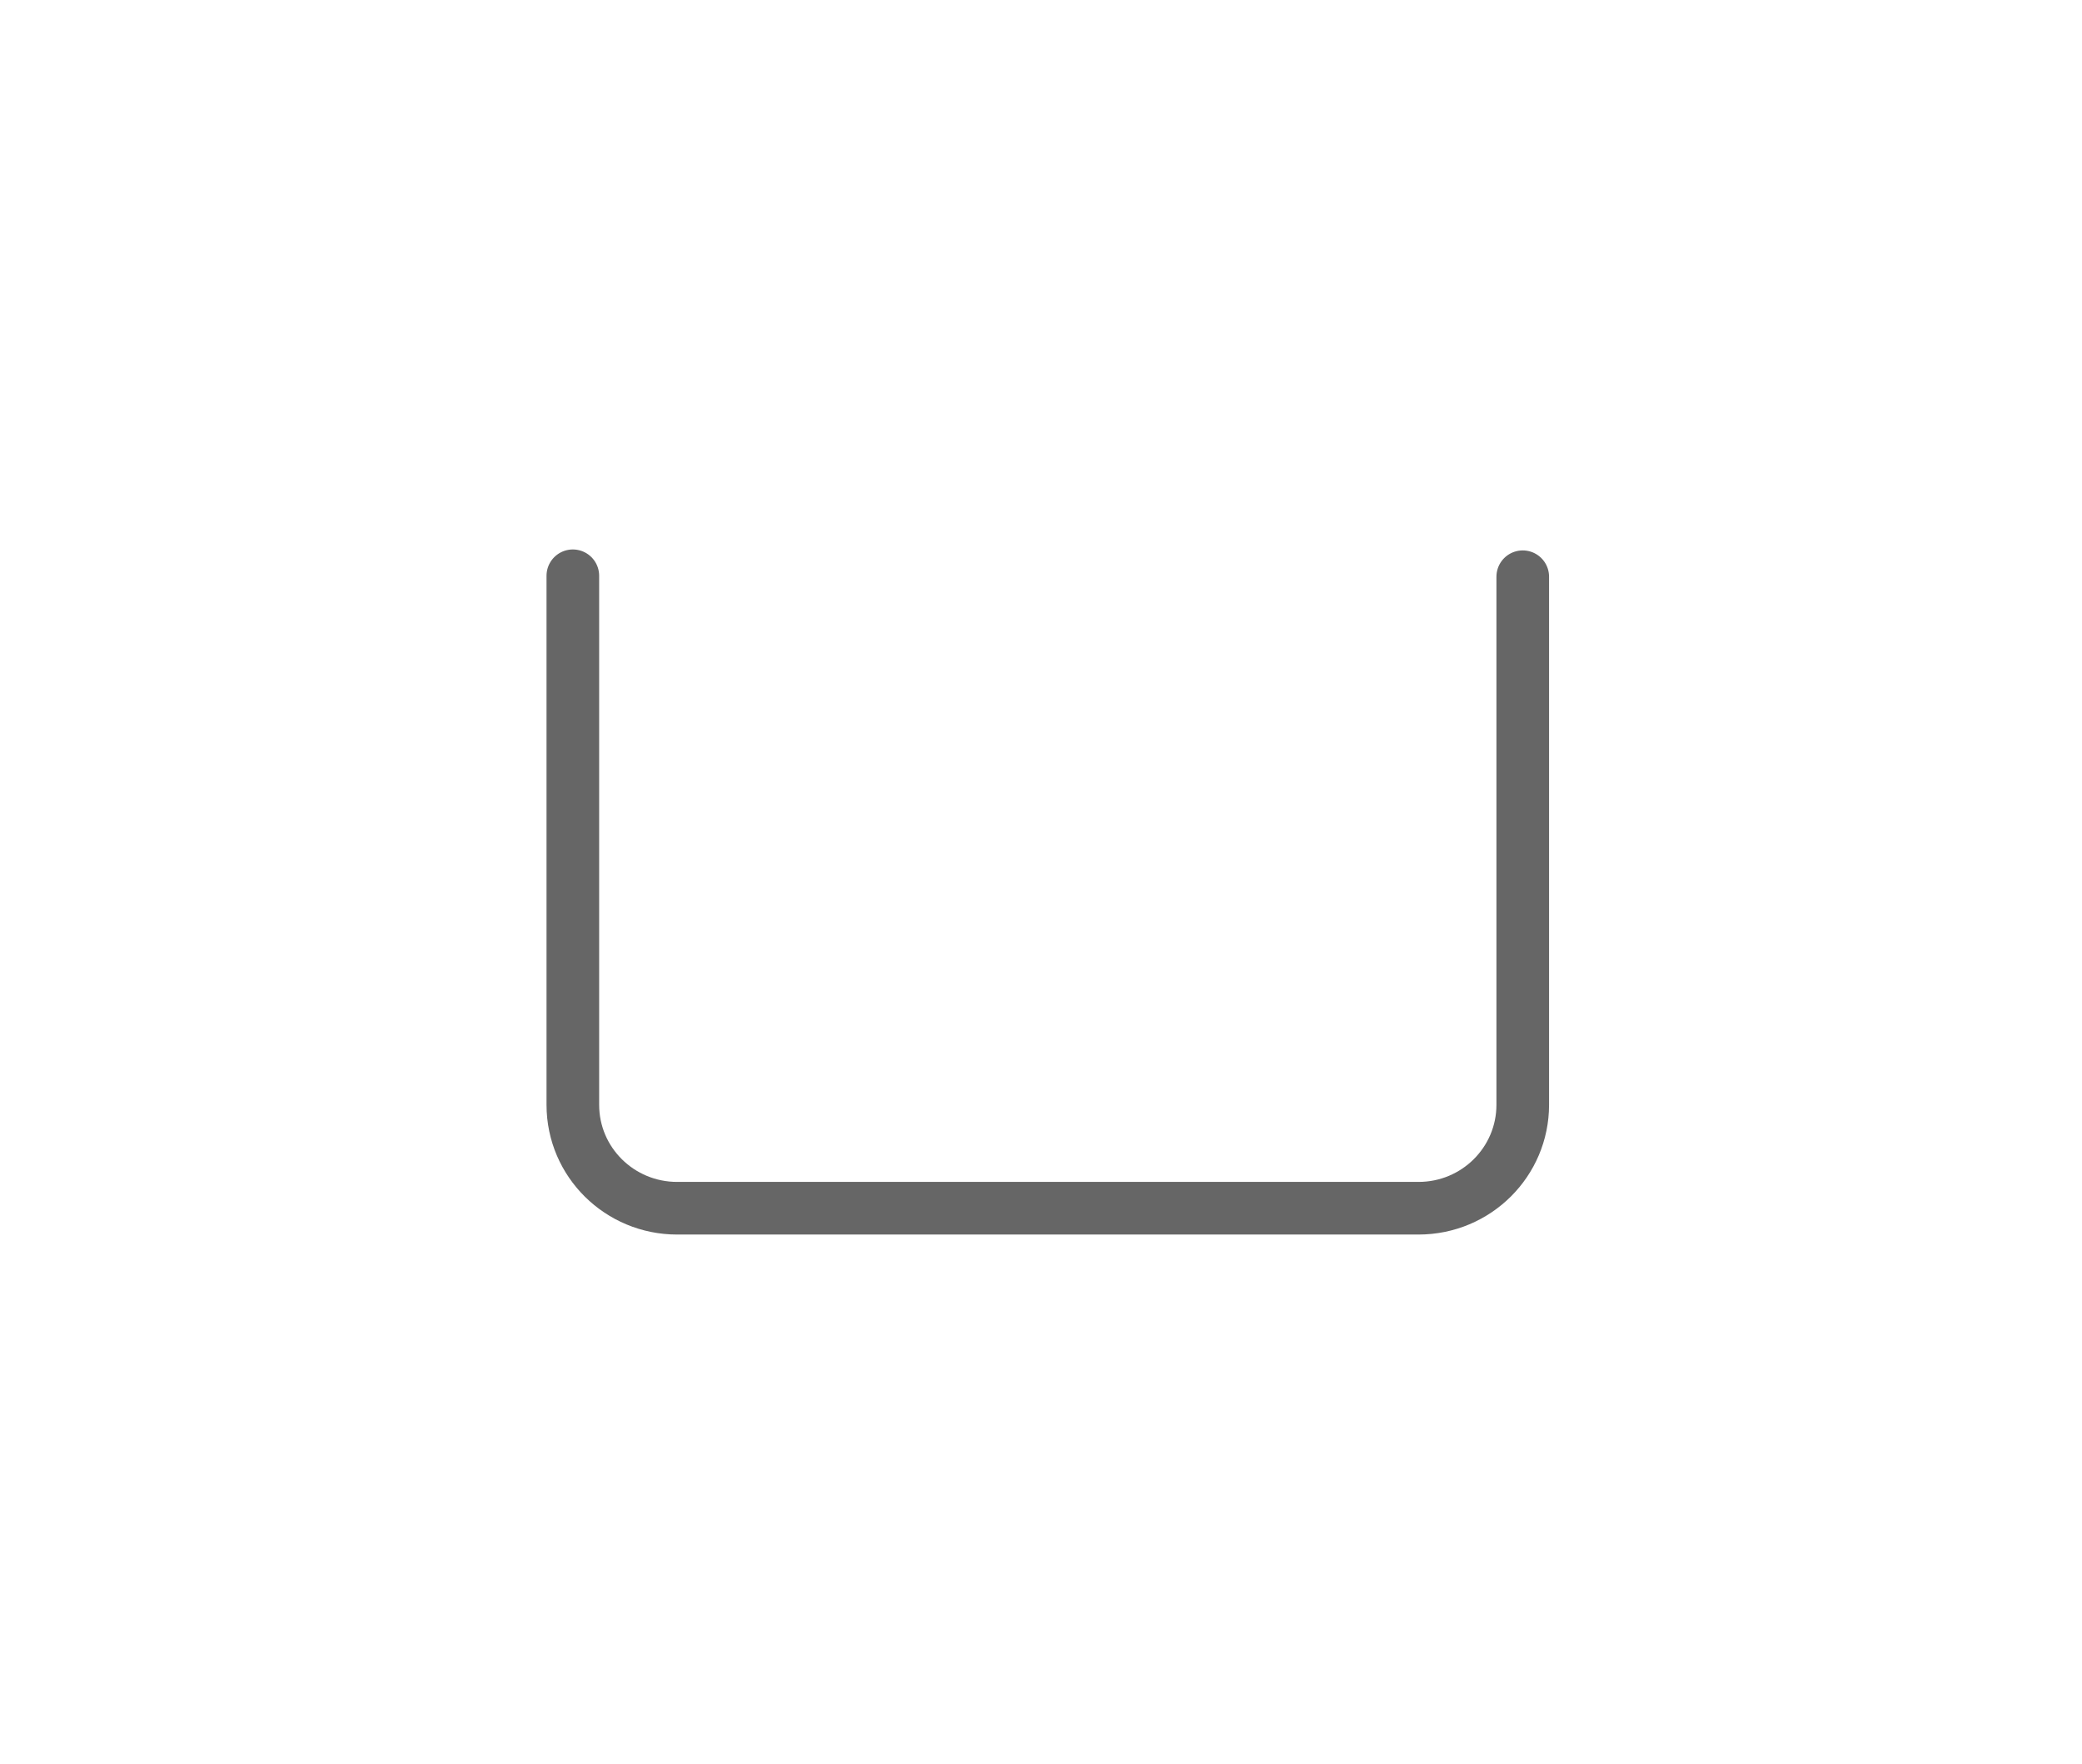<?xml version="1.0" encoding="UTF-8"?><svg xmlns="http://www.w3.org/2000/svg" xmlns:xlink="http://www.w3.org/1999/xlink" xmlns:avocode="https://avocode.com/" id="SVGDoc638766aa2b0f3" width="72px" height="61px" version="1.1" viewBox="0 0 72 61" aria-hidden="true"><defs><linearGradient class="cerosgradient" data-cerosgradient="true" id="CerosGradient_id094c5ba56" gradientUnits="userSpaceOnUse" x1="50%" y1="100%" x2="50%" y2="0%"><stop offset="0%" stop-color="#d1d1d1"/><stop offset="100%" stop-color="#d1d1d1"/></linearGradient><linearGradient/></defs><g><g><path d="M19.81,19.91v0v18.293c0,1.985 1.621,3.577 3.606,3.577h25.638c2.001,0 3.606,-1.608 3.606,-3.577v-18.26v0" fill-opacity="0" fill="#ffffff" stroke-dasharray="0 0" stroke-linejoin="miter" stroke-linecap="round" stroke-opacity="1" stroke="#666666" stroke-miterlimit="20" stroke-width="1.82"/></g></g></svg>